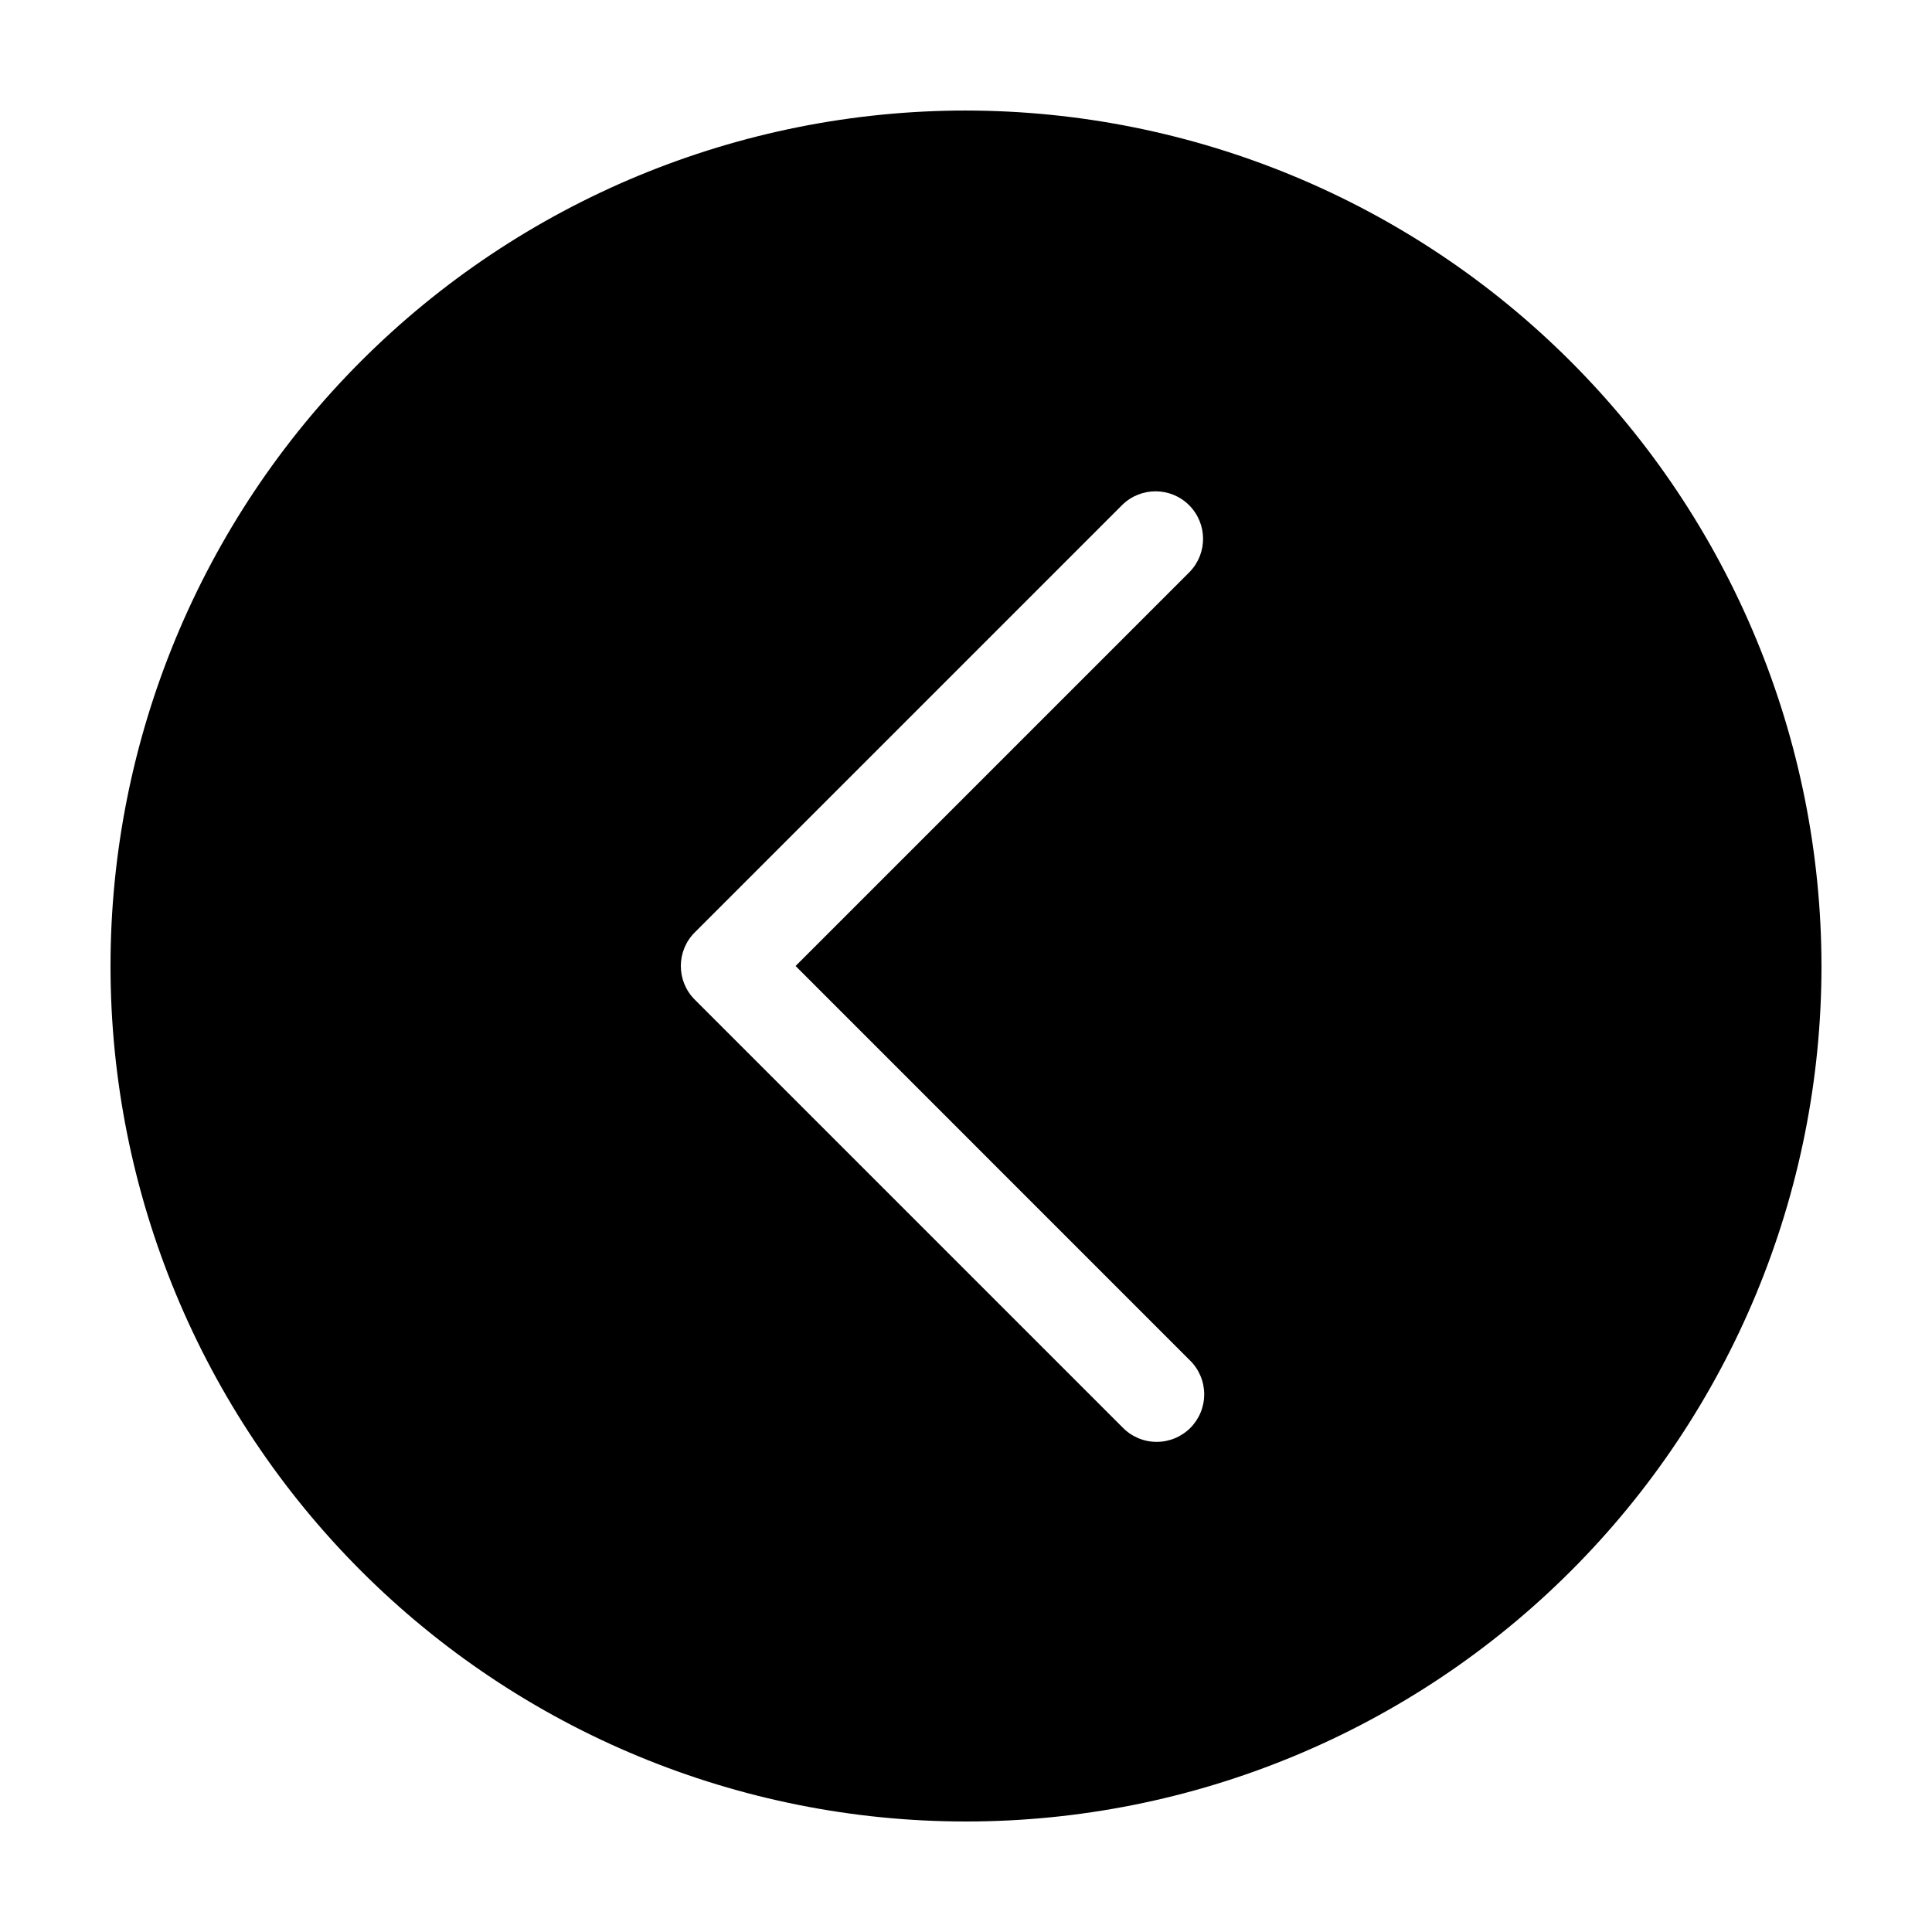<?xml version="1.0" encoding="UTF-8"?>
<!-- Uploaded to: SVG Repo, www.svgrepo.com, Generator: SVG Repo Mixer Tools -->
<svg fill="#000000" width="800px" height="800px" version="1.1" viewBox="144 144 512 512" xmlns="http://www.w3.org/2000/svg">
 <path d="m400 173.29c-60.129 0-117.8 23.887-160.31 66.402s-66.402 100.18-66.402 160.31c0 60.125 23.887 117.79 66.402 160.31 42.516 42.52 100.18 66.402 160.31 66.402 60.125 0 117.79-23.883 160.31-66.402 42.52-42.516 66.402-100.18 66.402-160.31-0.066-60.109-23.977-117.73-66.48-160.23-42.5-42.504-100.12-66.41-160.23-66.48zm59.285 331.17v-0.004c2.43 2.348 3.816 5.574 3.844 8.953 0.031 3.375-1.301 6.625-3.688 9.016-2.391 2.387-5.637 3.715-9.016 3.688-3.379-0.031-6.606-1.414-8.949-3.844l-113.36-113.36c-4.918-4.918-4.918-12.891 0-17.809l113.36-113.36h0.004c4.941-4.773 12.797-4.707 17.656 0.152 4.856 4.859 4.926 12.715 0.152 17.656l-104.45 104.45z"/>
</svg>